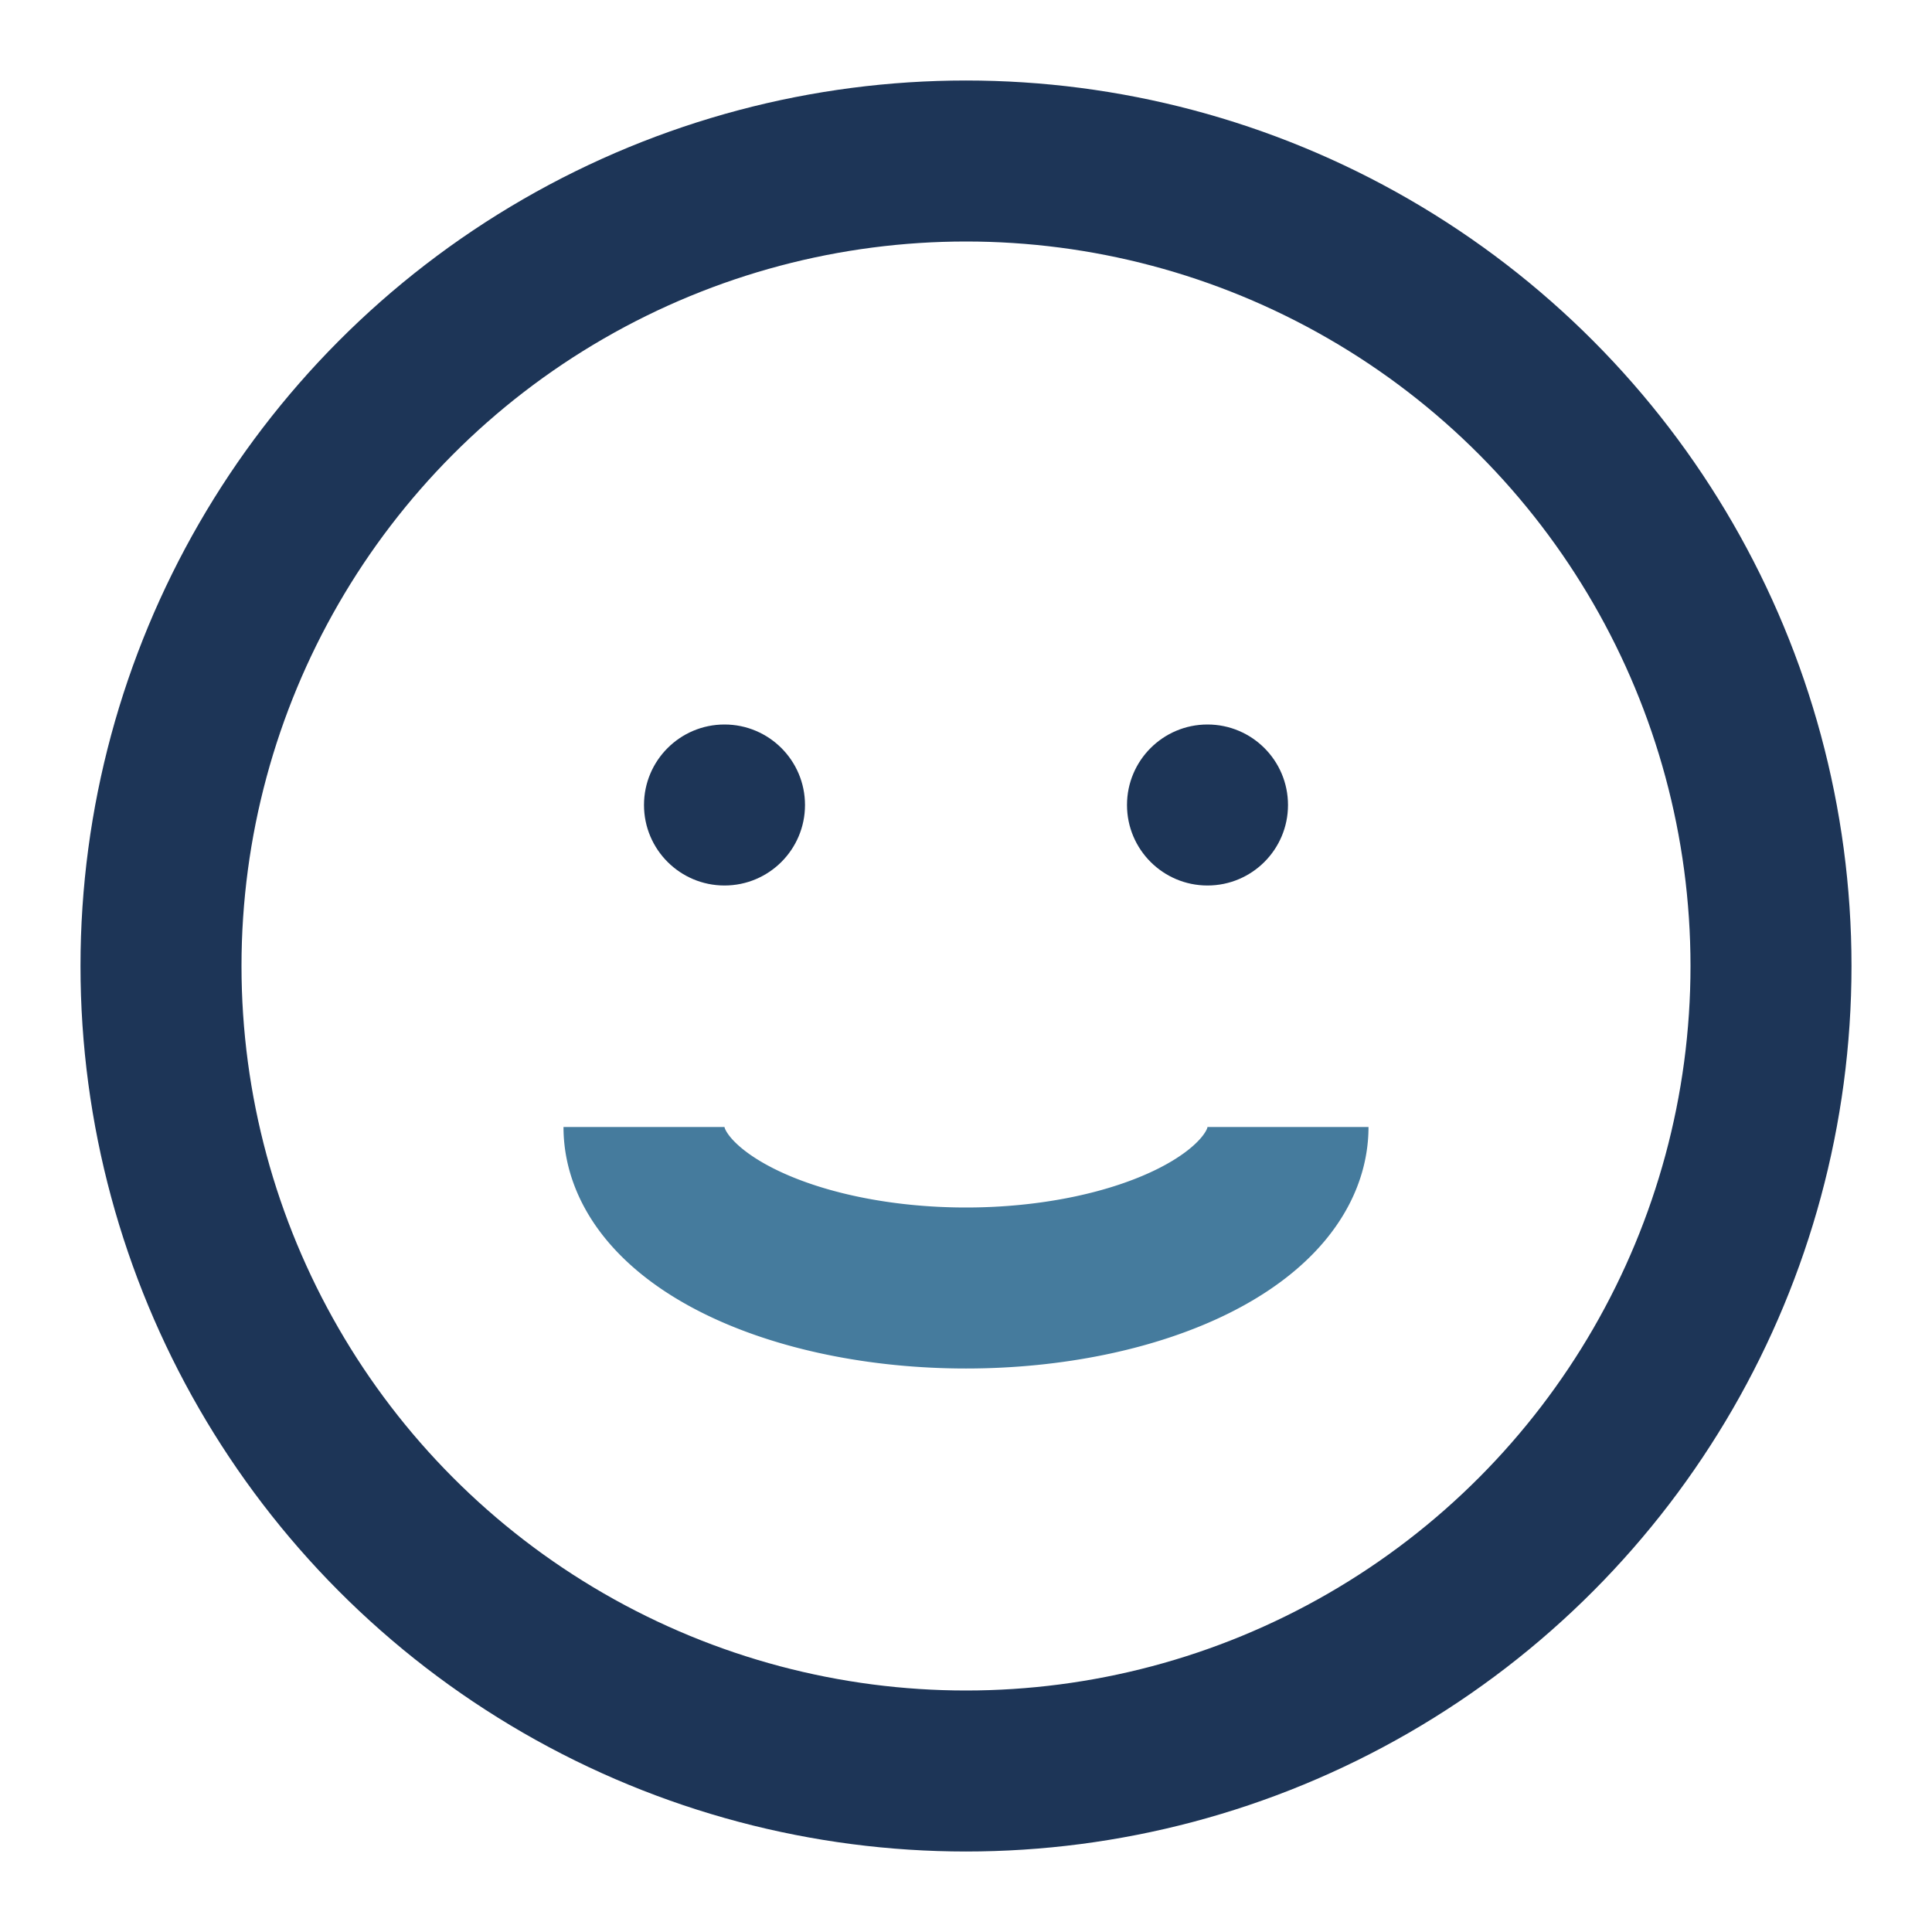 <?xml version="1.0" encoding="UTF-8"?>
<svg xmlns="http://www.w3.org/2000/svg" width="24" height="24" viewBox="0 0 24 24"><circle cx="12" cy="12" r="10" fill="none" stroke="#1D3557" stroke-width="2"/><path d="M8 14a4 2 0 0 0 8 0" fill="none" stroke="#457B9D" stroke-width="2"/><circle cx="9" cy="10" r="1" fill="#1D3557"/><circle cx="15" cy="10" r="1" fill="#1D3557"/></svg>